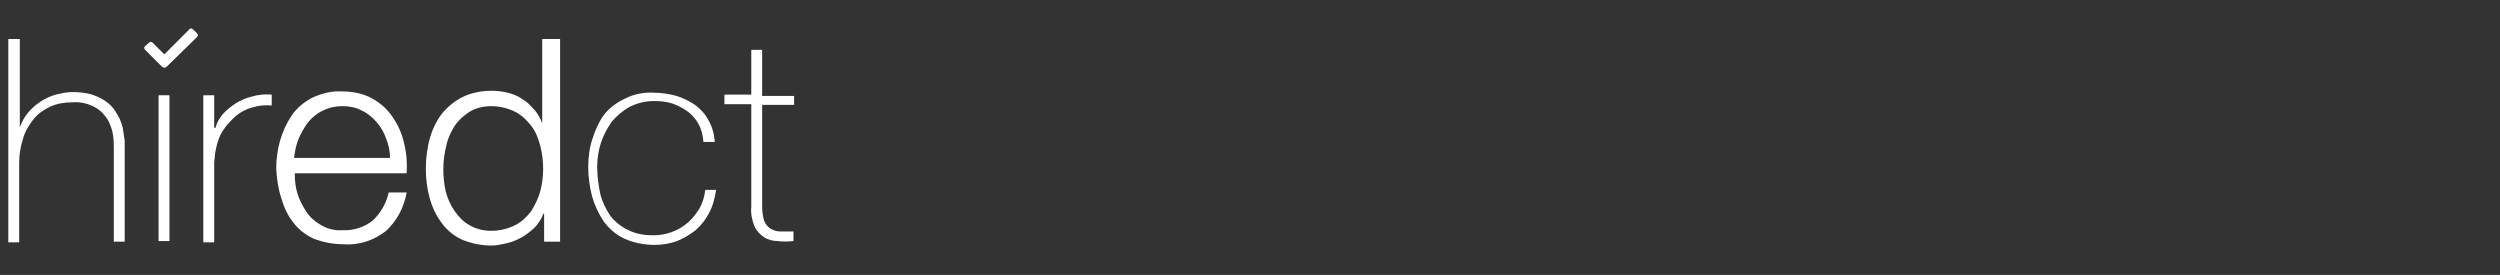 <?xml version="1.0" encoding="utf-8"?>
<!-- Generator: Adobe Illustrator 25.4.1, SVG Export Plug-In . SVG Version: 6.00 Build 0)  -->
<svg version="1.1" id="Layer_1" xmlns="http://www.w3.org/2000/svg" xmlns:xlink="http://www.w3.org/1999/xlink" x="0px" y="0px"
	 viewBox="0 0 391 43" style="enable-background:new 0 0 391 43;" xml:space="preserve">
<rect x="0" y="0" width="391" height="43" fill="#333333" stroke="none"/>
<style type="text/css">
	.st0{fill:#FFFFFF;}
</style>
<desc>Created with Sketch.</desc>
<path class="st0" d="M3.1,6.1v13.8l0,0c0.3-0.8,0.7-1.6,1.3-2.3c1.1-1.3,2.6-2.3,4.3-2.8c0.9-0.2,1.7-0.4,2.6-0.4
	c1.1,0,2.3,0.1,3.4,0.5c0.8,0.3,1.6,0.7,2.3,1.3c0.6,0.5,1,1.1,1.4,1.8c0.4,0.6,0.6,1.3,0.8,2c0.1,0.6,0.2,1.3,0.3,2
	c0,0.6,0,1.2,0,1.7v14.1h-1.7V23.4c0-0.7,0-1.4-0.1-2.1c-0.1-0.9-0.4-1.7-0.8-2.5c-0.5-0.8-1.1-1.5-2-2c-1.1-0.6-2.3-0.9-3.6-0.8
	c-1.2,0-2.4,0.2-3.5,0.7c-1,0.5-1.9,1.1-2.6,2c-0.7,0.9-1.3,1.9-1.6,3c-0.4,1.2-0.6,2.5-0.6,3.8v12.4H1.3V6.1H3.1z"/>
<path class="st0" d="M24.8,37.8V14.9h1.7v22.8H24.8z"/>
<path class="st0" d="M33.6,20h0.1c0.2-0.8,0.6-1.5,1.1-2.1c0.6-0.7,1.3-1.2,2-1.7c0.8-0.5,1.7-0.9,2.6-1.1c1-0.3,2-0.4,3.1-0.3v1.7
	c-1-0.1-2.1,0-3,0.3c-1.2,0.3-2.4,1-3.3,2c-0.4,0.4-0.8,0.8-1.1,1.3c-0.3,0.4-0.6,0.9-0.8,1.4c-0.2,0.5-0.4,1.1-0.5,1.7
	c-0.2,0.7-0.2,1.5-0.3,2.2v12.5h-1.7V14.9h1.7V20z"/>
<path class="st0" d="M46.5,30.2c0.3,1,0.8,2,1.4,2.9c0.6,0.9,1.4,1.6,2.3,2.1c1,0.6,2.2,0.9,3.4,0.8c1.7,0.1,3.5-0.5,4.8-1.6
	c1.2-1.2,2-2.6,2.4-4.3h2.8c-0.4,2.3-1.5,4.4-3.2,6c-1.9,1.5-4.3,2.3-6.7,2.1c-1.6,0-3.2-0.3-4.7-0.9c-1.3-0.6-2.4-1.5-3.2-2.6
	C45,33.7,44.4,32.4,44,31c-0.5-1.5-0.7-3-0.8-4.6c0-1.5,0.2-3,0.6-4.4c0.4-1.4,1-2.7,1.8-3.9c0.8-1.2,1.9-2.1,3.2-2.8
	c1.5-0.7,3.1-1.1,4.7-1c1.6,0,3.3,0.3,4.7,1.1c1.3,0.7,2.4,1.7,3.2,2.9c0.9,1.3,1.5,2.7,1.8,4.1c0.4,1.6,0.5,3.1,0.4,4.7H46.1
	C46.1,28.2,46.2,29.2,46.5,30.2z M60.4,21.7c-0.3-0.9-0.8-1.8-1.5-2.6c-0.6-0.7-1.4-1.4-2.3-1.8c-0.9-0.5-2-0.7-3-0.7
	c-1.1,0-2.1,0.2-3.1,0.7c-0.9,0.4-1.6,1-2.3,1.8c-0.6,0.8-1.1,1.7-1.5,2.6c-0.4,1-0.6,2-0.7,3H61C61,23.7,60.8,22.7,60.4,21.7z"/>
<path class="st0" d="M85.1,37.8v-4.4H85c-0.3,0.8-0.7,1.4-1.2,2c-0.6,0.6-1.2,1.1-2,1.6c-0.7,0.4-1.5,0.8-2.4,1
	c-0.8,0.2-1.7,0.4-2.5,0.4c-1.6,0-3.1-0.3-4.6-0.9c-1.3-0.6-2.4-1.5-3.2-2.6c-0.9-1.2-1.5-2.5-1.9-3.9c-0.8-3-0.8-6.2,0-9.3
	c0.4-1.4,1-2.7,1.9-3.9c0.9-1.1,2-2,3.2-2.6c1.4-0.7,3-1,4.6-1c0.8,0,1.7,0.1,2.5,0.3c0.8,0.2,1.6,0.5,2.3,1c0.7,0.4,1.3,1,1.8,1.6
	c0.6,0.6,1,1.4,1.3,2.2l0,0V6.1h2.8v31.7H85.1z M69.7,29.9C70,31,70.4,32,71.1,33c0.6,0.9,1.4,1.7,2.3,2.2c1,0.6,2.2,0.9,3.4,0.9
	c1.3,0,2.6-0.3,3.8-0.9c1-0.5,1.8-1.3,2.5-2.2c0.6-1,1.1-2,1.4-3.1c0.6-2.3,0.6-4.7,0-7.1c-0.3-1.1-0.7-2.2-1.4-3.1
	c-0.7-0.9-1.5-1.7-2.5-2.2c-1.2-0.6-2.5-0.9-3.8-0.9c-1.2,0-2.4,0.3-3.4,0.9c-0.9,0.6-1.7,1.3-2.3,2.2c-0.6,1-1.1,2-1.3,3.1
	C69.2,25.1,69.2,27.6,69.7,29.9L69.7,29.9z"/>
<path class="st0" d="M110,22c-0.1-0.9-0.3-1.8-0.8-2.7c-0.4-0.7-1-1.4-1.7-1.9c-0.7-0.5-1.5-0.9-2.3-1.2c-0.9-0.3-1.9-0.4-2.9-0.4
	c-1.3,0-2.6,0.3-3.8,0.9c-1.1,0.6-2,1.4-2.8,2.3c-0.7,1-1.3,2.1-1.7,3.3c-0.4,1.2-0.6,2.5-0.6,3.8c0,1.4,0.2,2.9,0.5,4.3
	c0.3,1.2,0.9,2.4,1.6,3.4c0.7,0.9,1.7,1.7,2.8,2.2c1.2,0.6,2.5,0.8,3.9,0.8c2,0,3.9-0.7,5.4-2c0.7-0.6,1.3-1.4,1.8-2.2
	c0.5-0.9,0.8-1.9,0.9-2.9h1.7c-0.2,1.3-0.5,2.5-1.1,3.6c-0.5,1-1.2,1.9-2.1,2.7c-0.9,0.7-1.9,1.3-2.9,1.7c-1.1,0.4-2.3,0.6-3.5,0.6
	c-1.6,0-3.3-0.3-4.8-1c-1.3-0.6-2.4-1.6-3.2-2.7c-0.8-1.2-1.4-2.5-1.8-3.9c-0.4-1.5-0.6-3.1-0.6-4.6c0-1.5,0.2-3.1,0.7-4.5
	c0.4-1.3,1-2.6,1.8-3.7c0.9-1.1,2-1.9,3.3-2.5c1.4-0.7,2.9-1,4.5-0.9c1.2,0,2.4,0.2,3.5,0.5c1,0.3,2,0.8,2.9,1.4
	c0.8,0.6,1.6,1.4,2.1,2.4c0.6,1,0.9,2.2,1,3.4H110z"/>
<path class="st0" d="M124.2,16.4h-5v15.9c0,0.7,0.1,1.5,0.3,2.2c0.2,0.5,0.5,0.9,0.9,1.2c0.5,0.3,1,0.5,1.6,0.5c0.7,0,1.4,0,2.1,0
	v1.5c-0.8,0.1-1.7,0.1-2.5,0c-0.7,0-1.5-0.2-2.1-0.6c-0.6-0.4-1.2-1-1.5-1.7c-0.4-1-0.6-2-0.5-3.1v-16h-4.2v-1.5h4.2V7.8h1.7v7.2h5
	V16.4z"/>
<path class="st0" d="M25.4,10.5l-2.7-2.7c-0.2-0.2-0.2-0.4,0-0.6l0.6-0.5c0.1-0.2,0.4-0.2,0.6,0c0,0,0,0,0,0l1.8,1.8l3.9-3.9
	c0.1-0.2,0.4-0.2,0.6,0c0,0,0,0,0,0l0.6,0.6c0.2,0.2,0.2,0.4,0,0.6L26,10.5C25.8,10.6,25.6,10.6,25.4,10.5
	C25.4,10.5,25.4,10.5,25.4,10.5z"/>
</svg>
